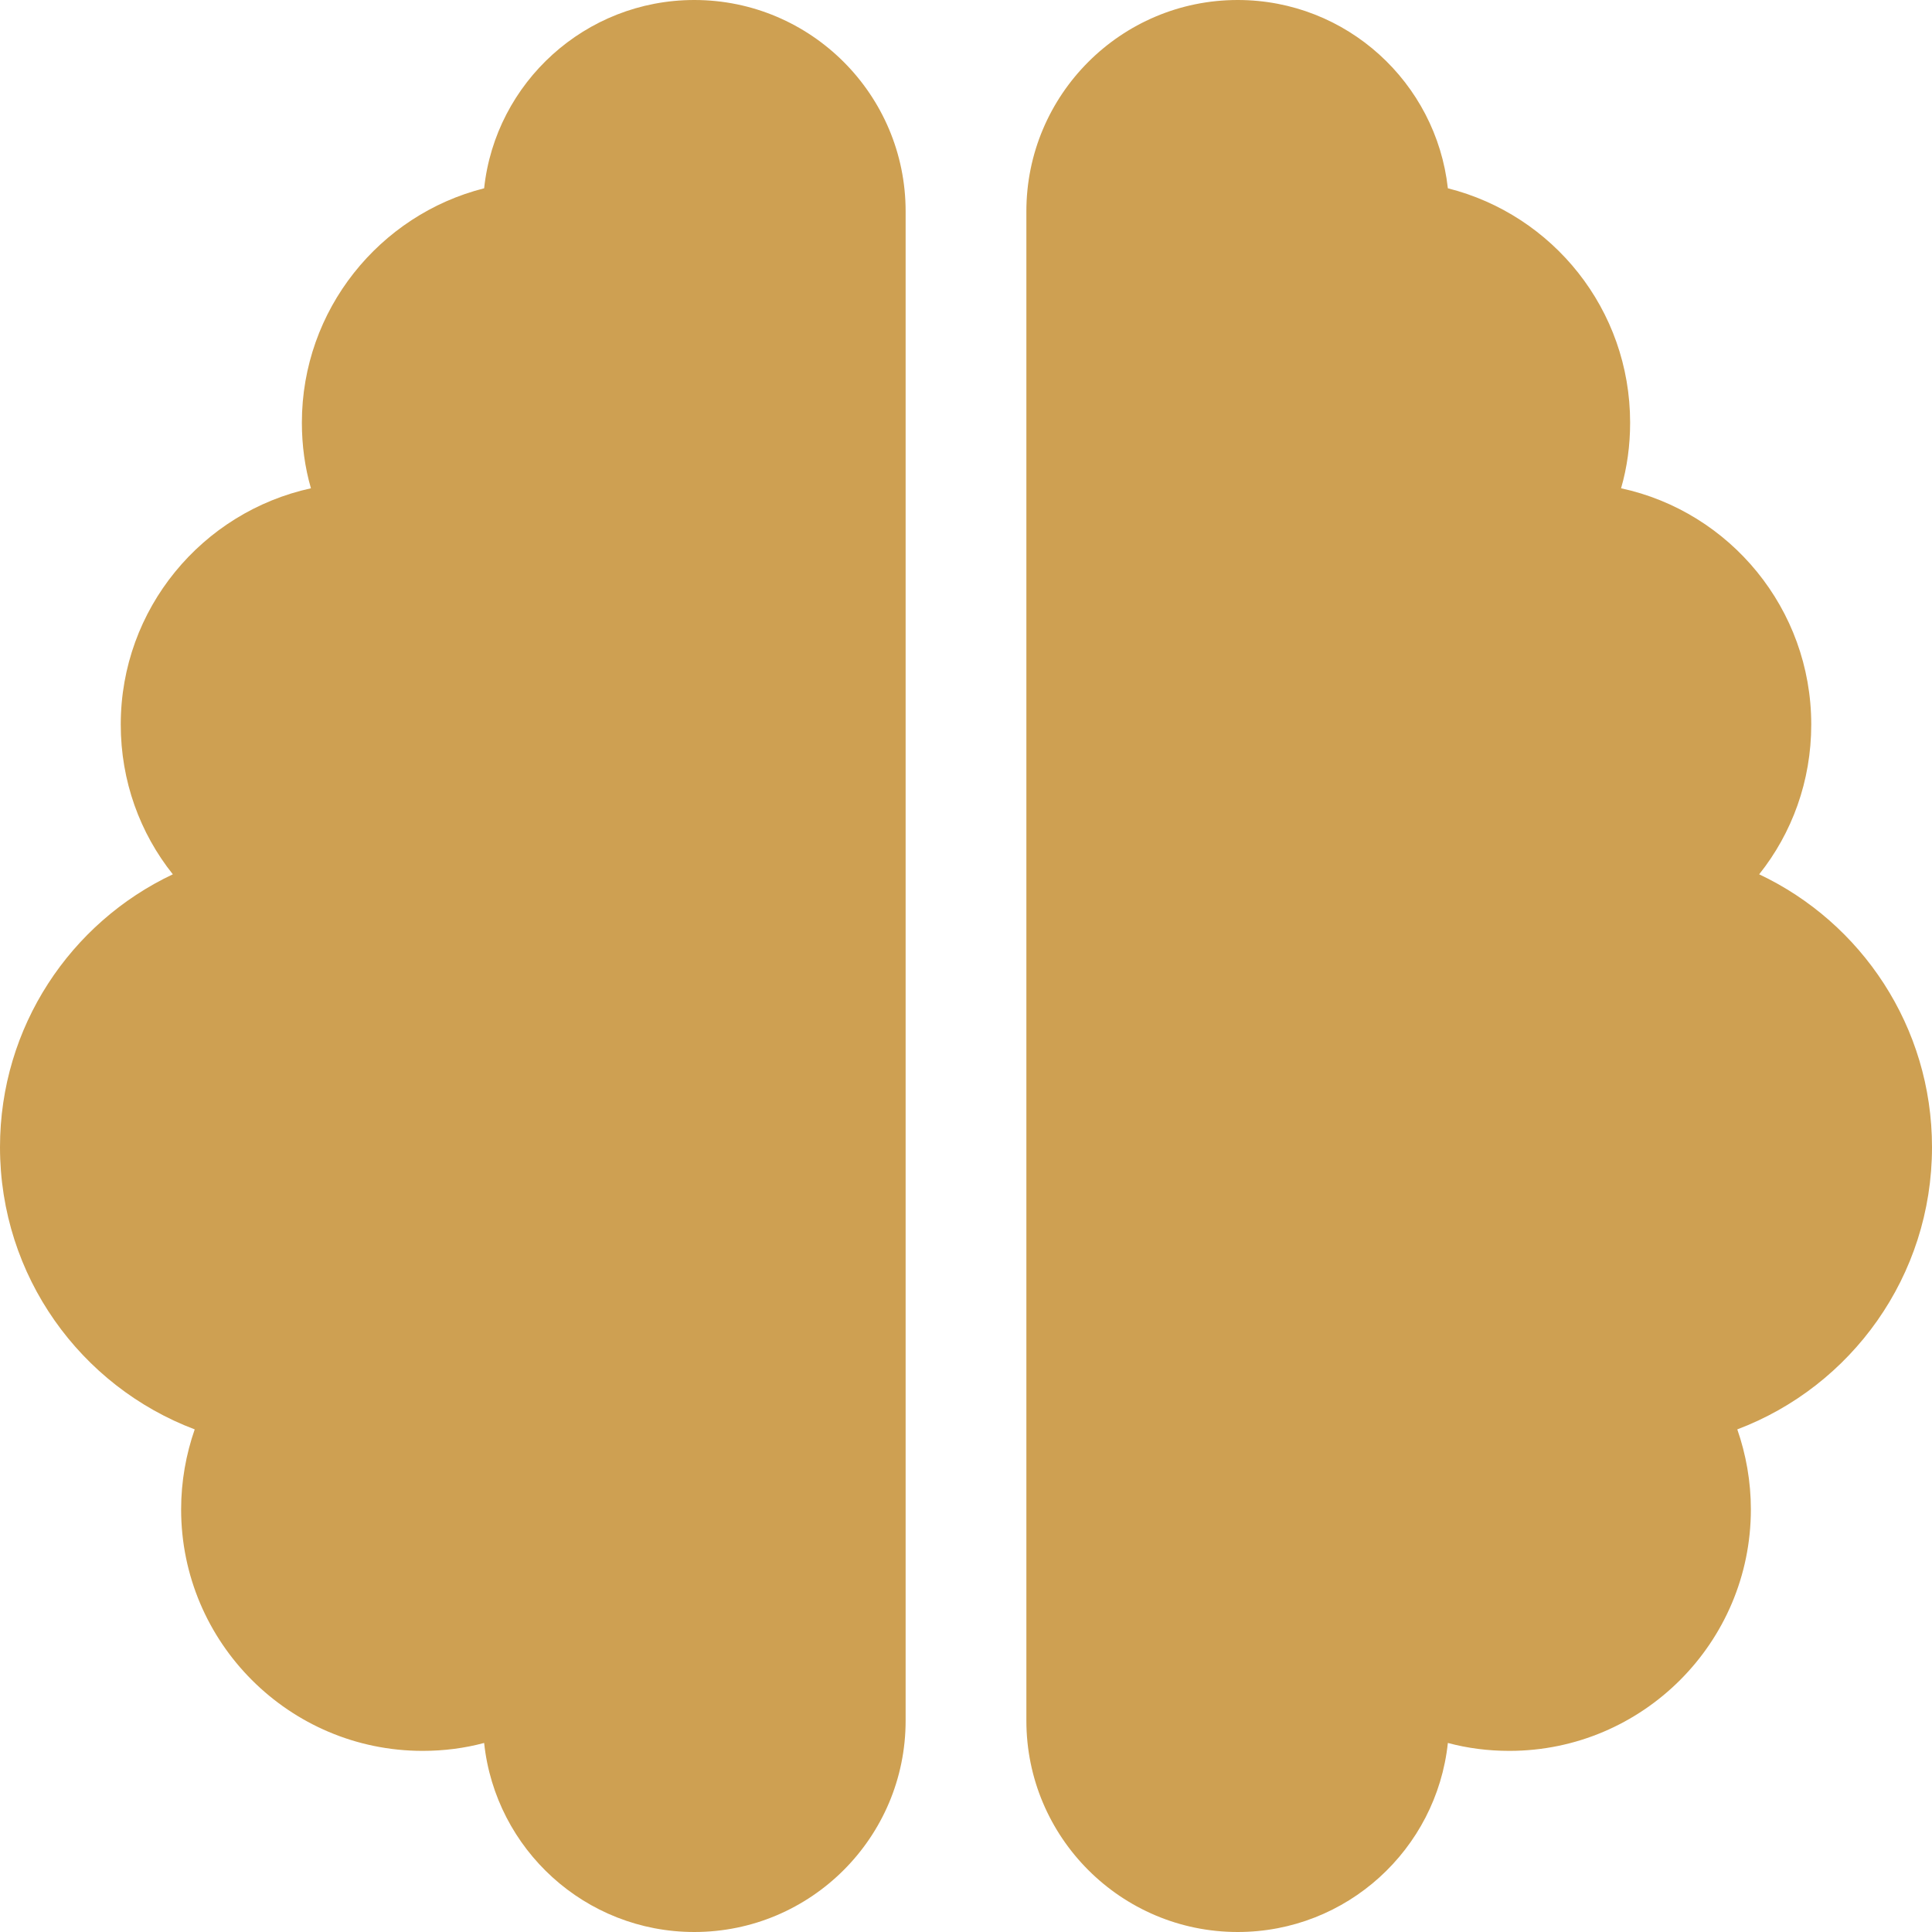<?xml version="1.0" encoding="UTF-8"?><svg id="a" xmlns="http://www.w3.org/2000/svg" viewBox="0 0 512 512"><path d="M184,0c30.9,0,56,25.1,56,56V456c0,30.9-25.1,56-56,56-28.9,0-52.7-21.9-55.7-50.1-5.2,1.4-10.7,2.1-16.3,2.1-35.3,0-64-28.7-64-64,0-7.4,1.3-14.6,3.6-21.2C21.4,367.4,0,338.2,0,304c0-31.9,18.7-59.5,45.8-72.3-8.7-10.9-13.8-24.7-13.8-39.7,0-30.7,21.6-56.3,50.4-62.6-1.6-5.5-2.4-11.4-2.4-17.4,0-29.9,20.6-55.1,48.3-62.1C131.3,21.9,155.1,0,184,0Zm144,0c28.9,0,52.6,21.9,55.7,49.9,27.8,7,48.3,32.1,48.3,62.1,0,6-.8,11.9-2.4,17.4,28.8,6.2,50.4,31.9,50.4,62.6,0,15-5.1,28.8-13.8,39.7,27.1,12.8,45.8,40.4,45.8,72.3,0,34.2-21.4,63.4-51.6,74.8,2.3,6.6,3.6,13.8,3.6,21.2,0,35.3-28.7,64-64,64-5.6,0-11.1-.7-16.3-2.1-3,28.2-26.8,50.1-55.7,50.1-30.9,0-56-25.1-56-56V56c0-30.9,25.1-56,56-56Z" style="fill:#cea052;"/></svg>